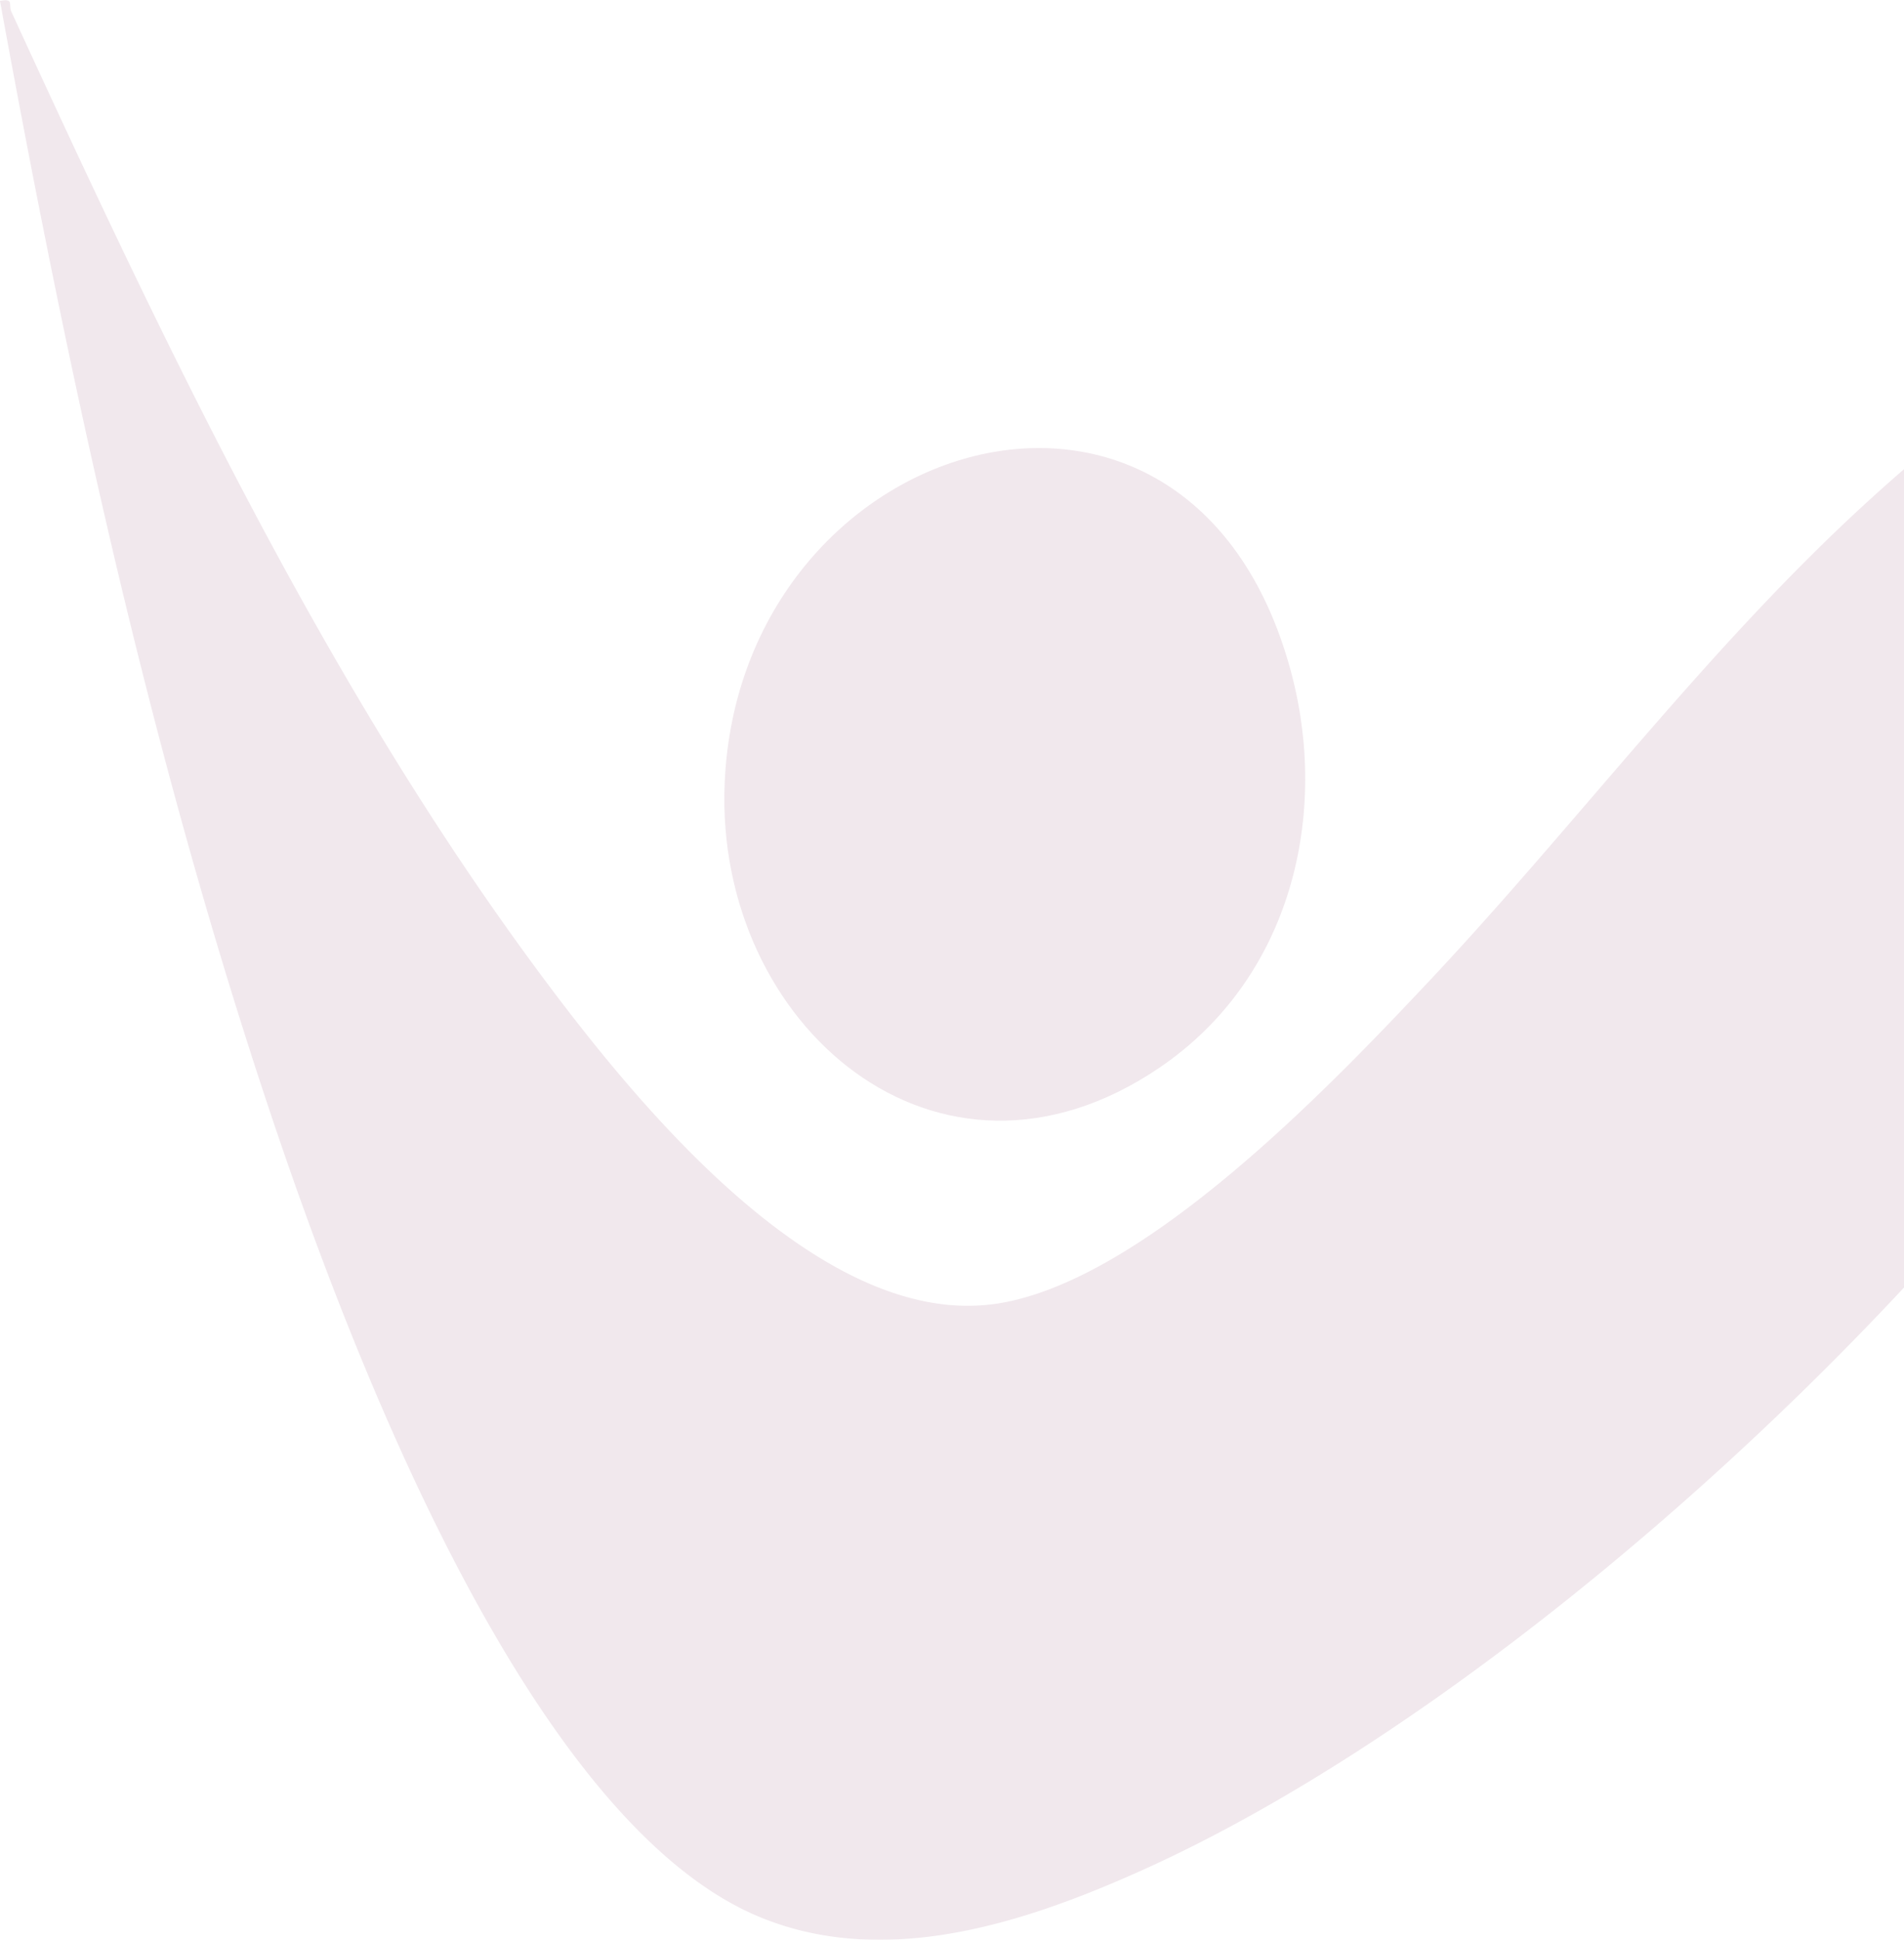<svg xmlns="http://www.w3.org/2000/svg" xmlns:xlink="http://www.w3.org/1999/xlink" width="820" height="835" viewBox="0 0 820 835">
  <defs>
    <clipPath id="clip-path">
      <rect id="Rectangle_4982" data-name="Rectangle 4982" width="820" height="835" transform="translate(660 2034)" fill="none" stroke="#707070" stroke-width="1"/>
    </clipPath>
  </defs>
  <g id="Mask_Group_2" data-name="Mask Group 2" transform="translate(-660 -2034)" clip-path="url(#clip-path)">
    <g id="bottom">
      <g id="fst-right-character" transform="translate(660 2034.114)" opacity="0.1">
        <path id="Path_3835" data-name="Path 3835" d="M533.066,138.016c16.967,61.888.642,132.681-56.428,171.374-95.506,64.745-191.451-18.639-187.229-122.2C295.56,36.463,489.225-22.022,533.066,138.016" transform="translate(22.677 150.106)" fill="#6c1044"/>
        <path id="Path_3837" data-name="Path 3837" d="M1189.406,166.1c-54.7-44.587-122.615,11.326-163.776,48.754-69.586,63.253-126.376,139.966-190.7,208.237C793.349,467.22,713.26,551.142,649.83,561.027c-.719.1-1.415.208-2.084.285-.927.127-1.88.2-2.807.307-1.021.1-1.934.149-2.856.208a86.792,86.792,0,0,1-11.973-.122l-1.1-.081c-68.288-6.214-136.111-89.056-173.335-138.76C361.2,296.669,291.051,148.237,225.172,5c-1.415-3.064,1.288-5.9-4.918-4.737,29.012,159.166,63.38,318.545,114.276,472.179,32.9,99.37,111.027,310.821,213.15,352.732,54.3,22.3,114.48,2.188,164.088-20.077,160.793-72.135,363.8-260.833,454.394-414.674.949-1.618,2.084-3.553,3.268-5.663.154-.258.307-.515.438-.773l-.027.054c5.13-9.058,11.372-20.736,11.941-21.8h0c31.15-59.827,64.46-149.8,7.62-196.137m-42.291,236.571q-6.983,5.939-13.957,11.869,6.983-5.925,13.957-11.869m-143.609,94.521c-1.677.782-3.349,1.577-5.031,2.346,1.681-.768,3.354-1.564,5.031-2.346m25.939-12.863c-1.9,1-3.814,2-5.726,2.978,1.912-.981,3.824-1.98,5.726-2.978m-12.8,6.535c-1.83.908-3.661,1.822-5.5,2.712,1.839-.89,3.67-1.8,5.5-2.712m-26.924,12.565c-1.347.592-2.689,1.2-4.041,1.781,1.352-.583,2.694-1.189,4.041-1.781m-16.831,7.114-.091.041.091-.041m-13.505,5.279c-.578.221-1.166.429-1.749.646.583-.221,1.171-.425,1.749-.646m-13.252,4.845c-1.1.389-2.205.759-3.308,1.144,1.1-.384,2.21-.755,3.308-1.144m-13.392,4.574c-1.257.416-2.522.814-3.783,1.22,1.261-.407,2.526-.8,3.783-1.22M919.2,529.552c-1.293.4-2.59.786-3.882,1.175,1.293-.389,2.59-.777,3.882-1.175m-13.717,4.059q-1.885.535-3.77,1.058,1.885-.522,3.77-1.058m-13.962,3.819q-1.7.447-3.412.89,1.708-.441,3.412-.89m-14.3,3.6c-.917.221-1.835.447-2.757.664.922-.217,1.84-.443,2.757-.664m-14.911,3.439c-.515.113-1.03.231-1.546.344.515-.113,1.031-.23,1.546-.344m233.6-100.78c2.16-1.523,4.334-3.024,6.481-4.583.511-.366,1-.755,1.5-1.125-.488.362-.954.741-1.446,1.1-2.165,1.573-4.357,3.078-6.535,4.61m-59.733,37.048q2.936-1.593,5.857-3.214-2.922,1.62-5.857,3.214m12.348-6.884c1.984-1.134,3.964-2.273,5.939-3.435-1.975,1.162-3.955,2.3-5.939,3.435m12.208-7.182c2.007-1.216,4.018-2.427,6.02-3.666-2,1.238-4.014,2.45-6.02,3.666m12.054-7.485c2.034-1.3,4.072-2.581,6.1-3.9-2.025,1.324-4.063,2.608-6.1,3.9m11.882-7.769c2.074-1.392,4.149-2.762,6.21-4.181-2.061,1.419-4.136,2.789-6.21,4.181m43.068-32.3c-1.374,1.148-2.761,2.282-4.14,3.421,1.379-1.139,2.766-2.273,4.14-3.421M1117,427.9q-2,1.607-4.022,3.191,2.02-1.58,4.022-3.191m32-26.829c.366-.307.728-.615,1.089-.922-.33.285-.664.565-1,.854a.557.557,0,0,1-.09.068m32.691-38.729.045-.081.018-.009-.063.09" transform="translate(-220.254 0)" fill="#6c1044"/>
      </g>
    </g>
  </g>
</svg>
